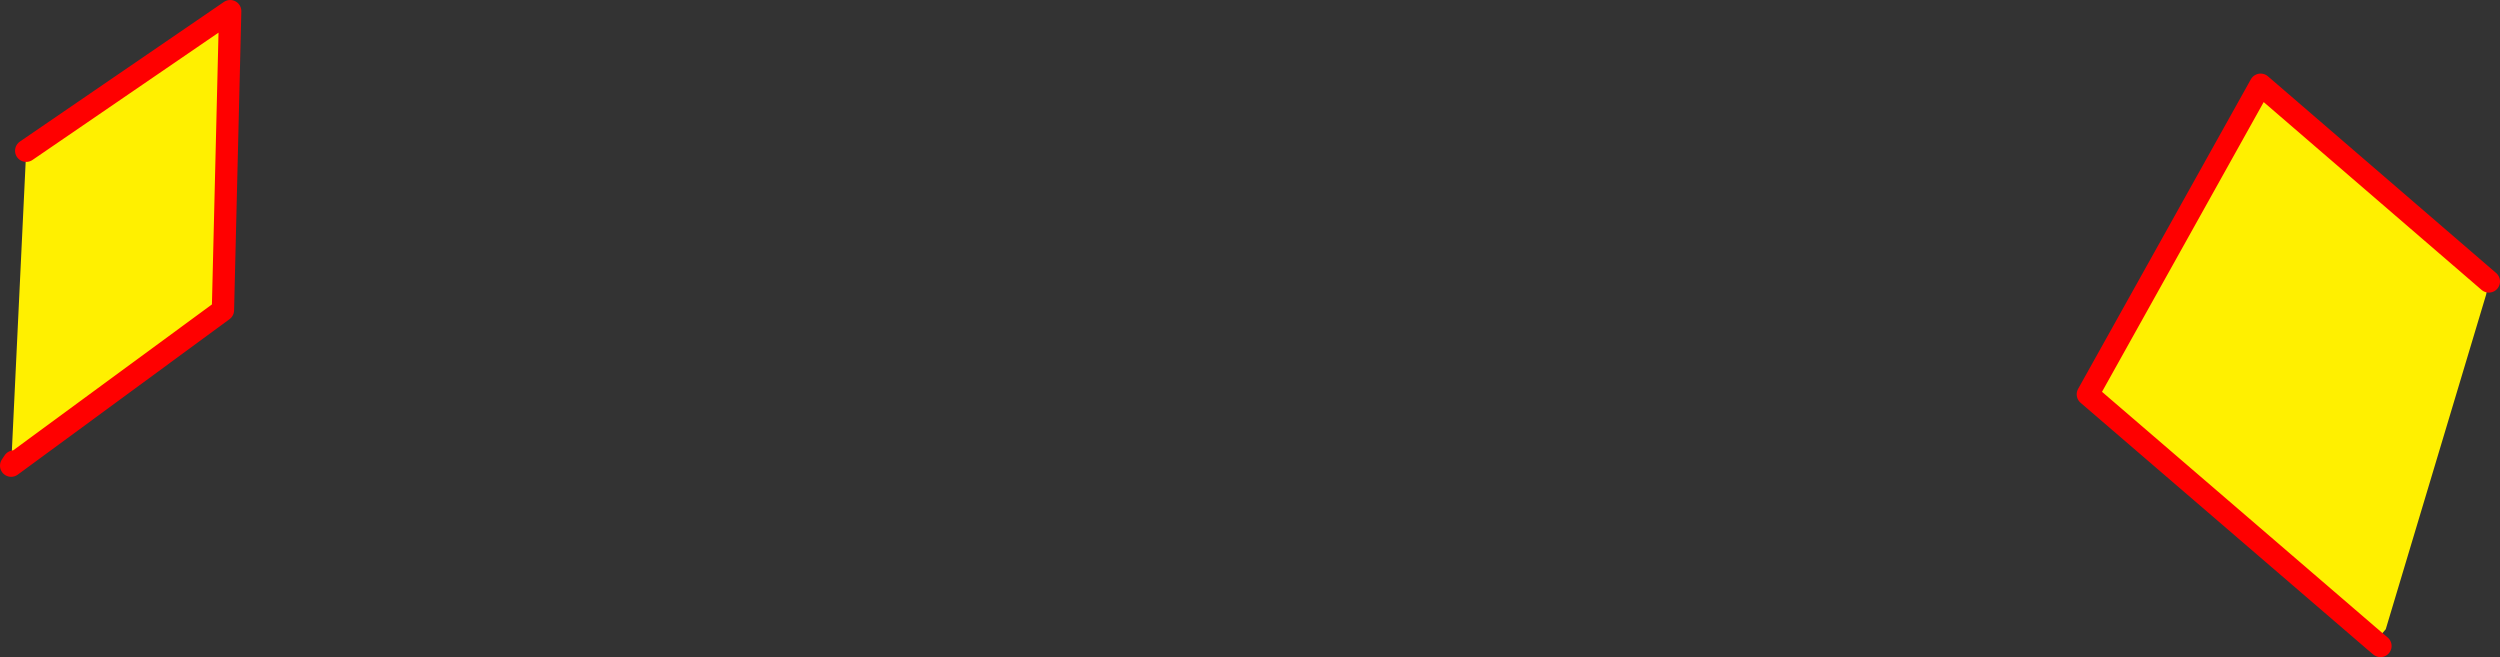 <?xml version="1.0" encoding="UTF-8" standalone="no"?>
<svg xmlns:xlink="http://www.w3.org/1999/xlink" height="117.9px" width="448.55px" xmlns="http://www.w3.org/2000/svg">
  <rect width="100%" height="100%" fill="#333333" stroke="none"/>
  <g transform="matrix(1.0, 0.0, 0.0, 1.0, -123.05, -242.2)">
    <path d="M569.6 292.7 L569.1 295.1 551.1 355.1 549.2 357.3 497.65 312.95 528.65 257.4 569.6 292.7 M125.55 325.0 L125.05 325.75 125.55 325.0 M125.05 325.75 L127.75 269.25 164.35 244.2 163.05 297.85 125.05 325.75" fill="#fff000" fill-rule="evenodd" stroke="none"/>
    <path d="M569.6 292.7 L528.65 257.4 497.65 312.95 549.2 357.3 550.15 358.1 M125.05 325.75 L125.55 325.0 M127.75 269.25 L164.35 244.2 163.05 297.85 125.05 325.75" fill="none" stroke="#ff0000" stroke-linecap="round" stroke-linejoin="round" stroke-width="4.0"/>
  </g>
</svg>
